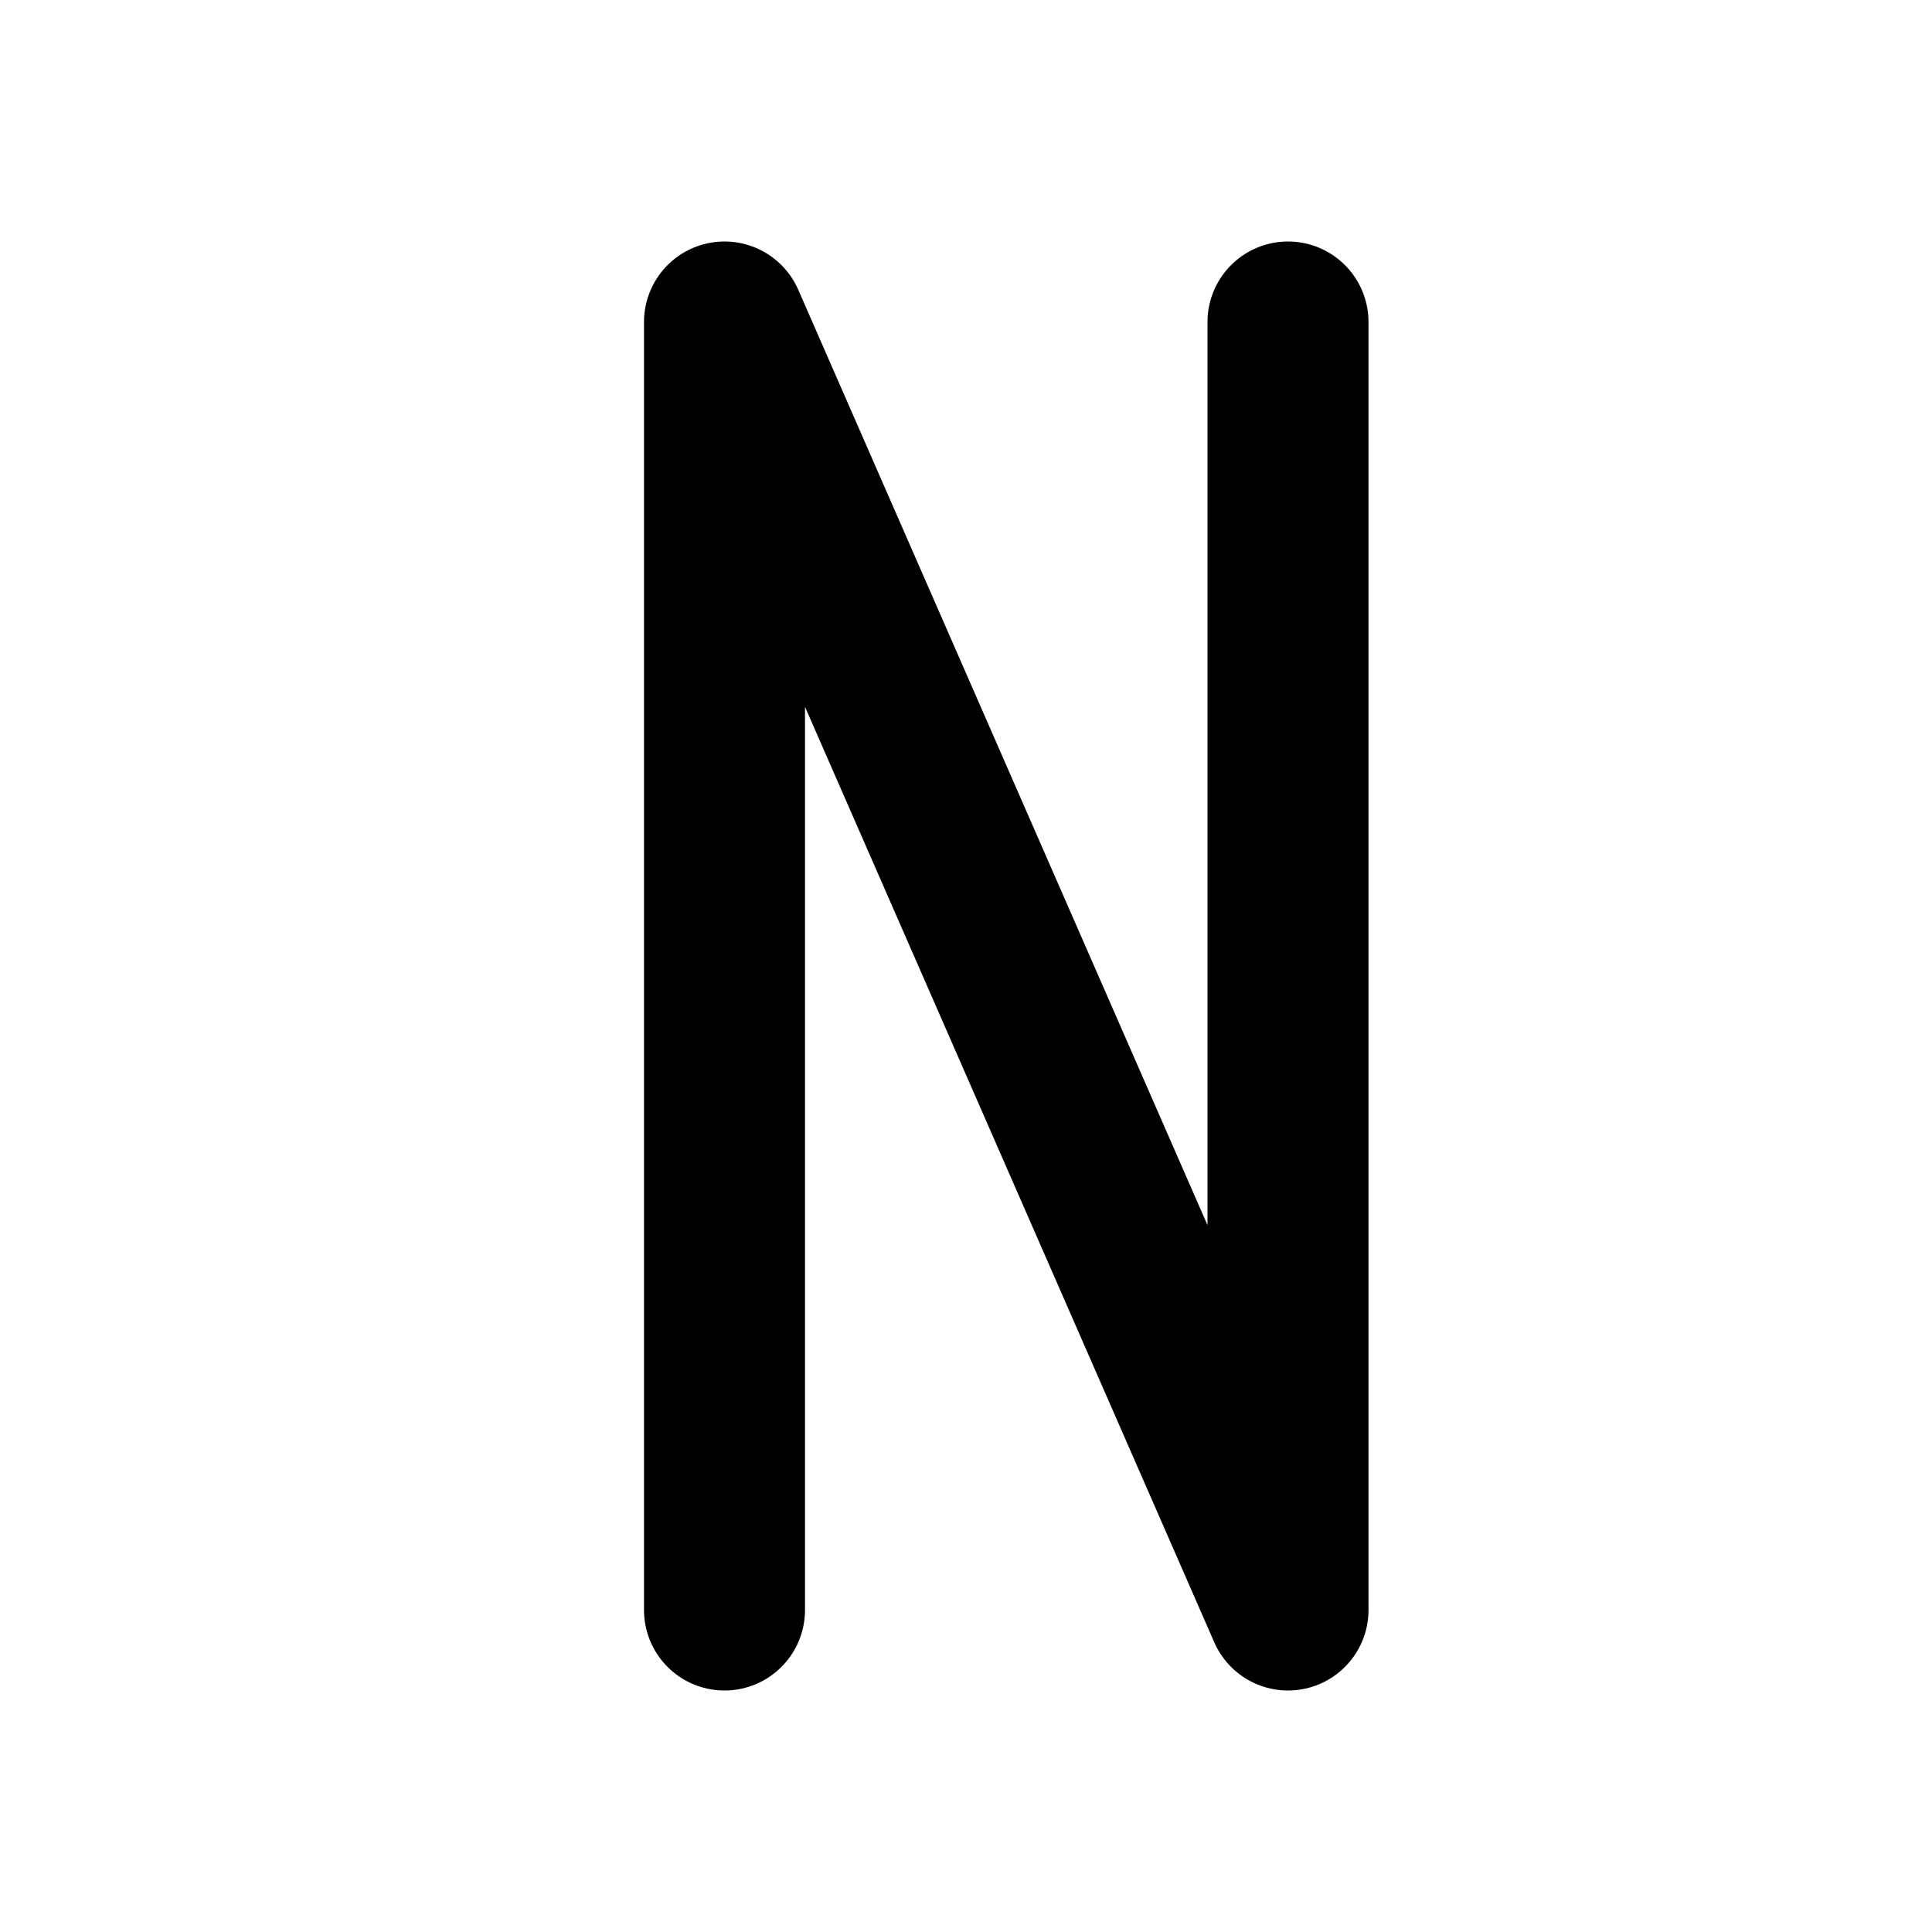 <svg xmlns="http://www.w3.org/2000/svg" class="icon icon-tabler icon-tabler-brand-netflix" width="24" height="24" viewBox="0 0 24 24" stroke-width="2" stroke="currentColor" fill="none" stroke-linecap="round" stroke-linejoin="round">
  <desc>Download more icon variants from https://tabler-icons.io/i/brand-netflix</desc>
  <path stroke="none" d="M0 0h24v24H0z" fill="none"/>
  <path d="M9 20v-16l7 16v-16" />
</svg>


